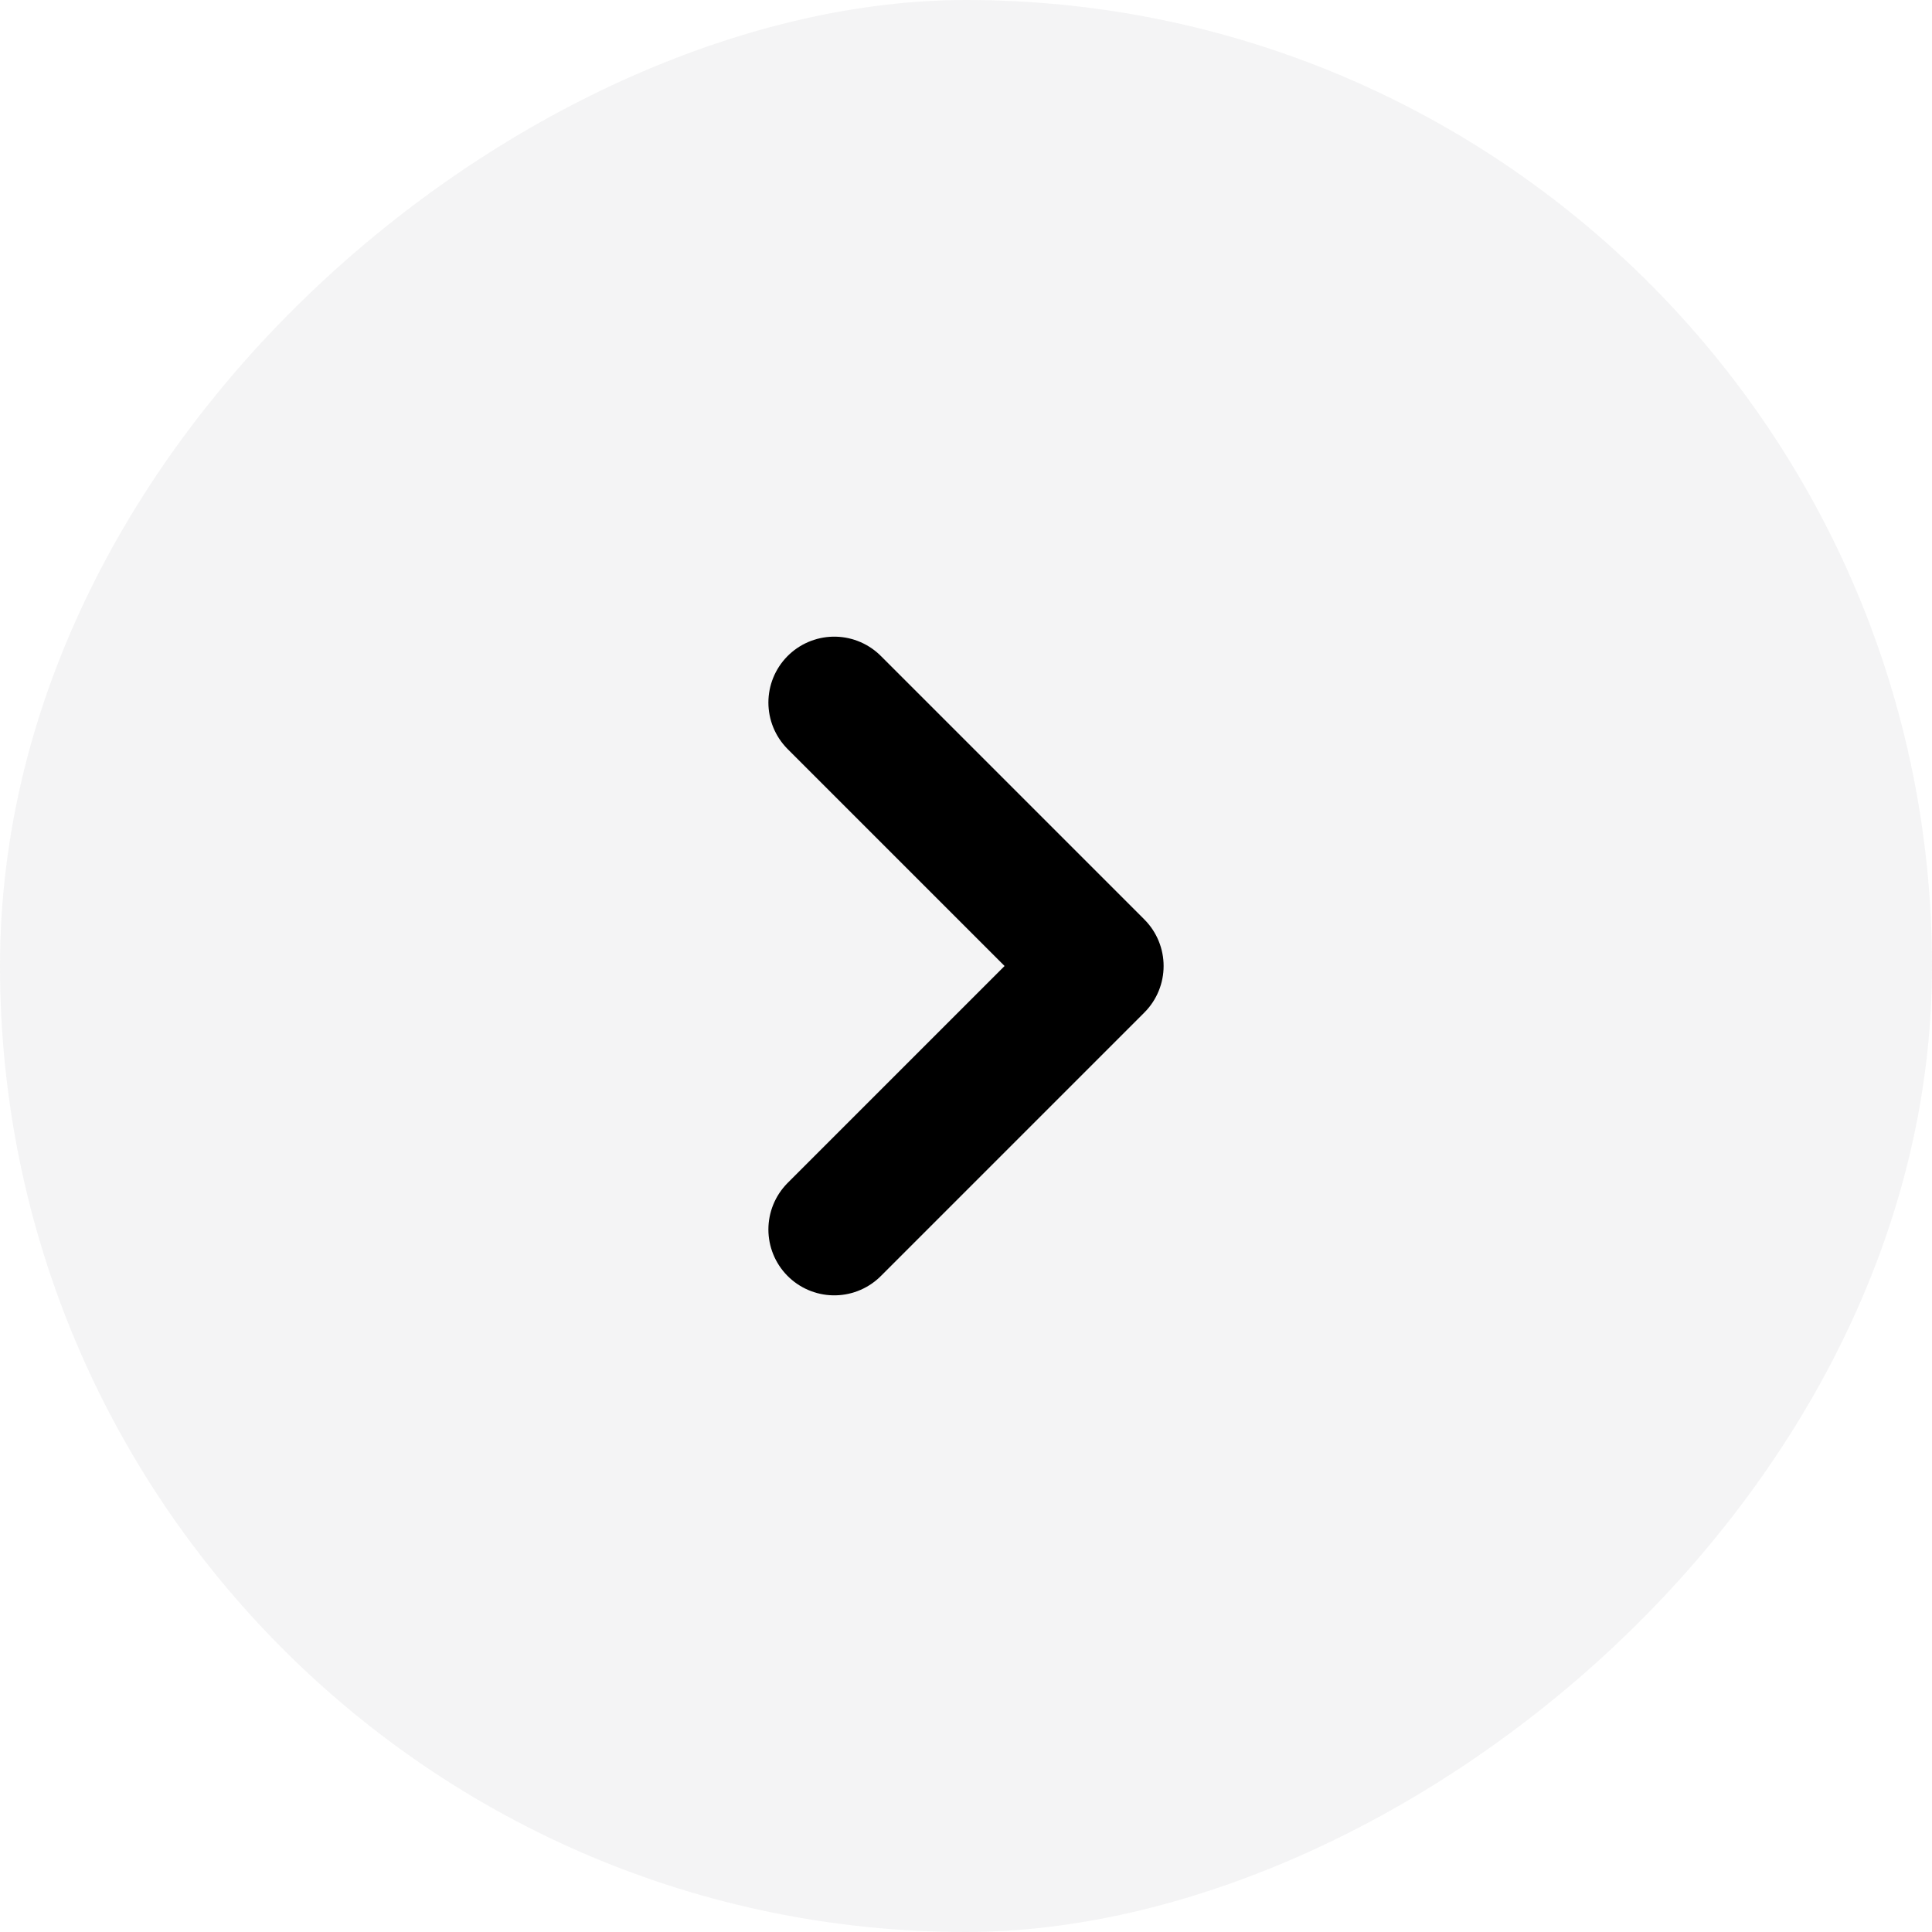 <svg width="32" height="32" viewBox="0 0 32 32" fill="none" xmlns="http://www.w3.org/2000/svg">
<g filter="url(#filter0_b_2489_385)">
<rect y="32" width="32" height="32" rx="16" transform="rotate(-90 0 32)" fill="#F8F9FA" fill-opacity="0.16"/>
<rect y="32" width="32" height="32" rx="16" transform="rotate(-90 0 32)" fill="black" fill-opacity="0.04"/>
<path d="M13.818 11.636L18.182 16L13.818 20.364" stroke="black" stroke-width="2.182" stroke-linecap="round" stroke-linejoin="round"/>
</g>
<defs>
<filter id="filter0_b_2489_385" x="-29.091" y="-29.091" width="90.182" height="90.182" filterUnits="userSpaceOnUse" color-interpolation-filters="sRGB">
<feFlood flood-opacity="0" result="BackgroundImageFix"/>
<feGaussianBlur in="BackgroundImageFix" stdDeviation="14.546"/>
<feComposite in2="SourceAlpha" operator="in" result="effect1_backgroundBlur_2489_385"/>
<feBlend mode="normal" in="SourceGraphic" in2="effect1_backgroundBlur_2489_385" result="shape"/>
</filter>
</defs>
</svg>
